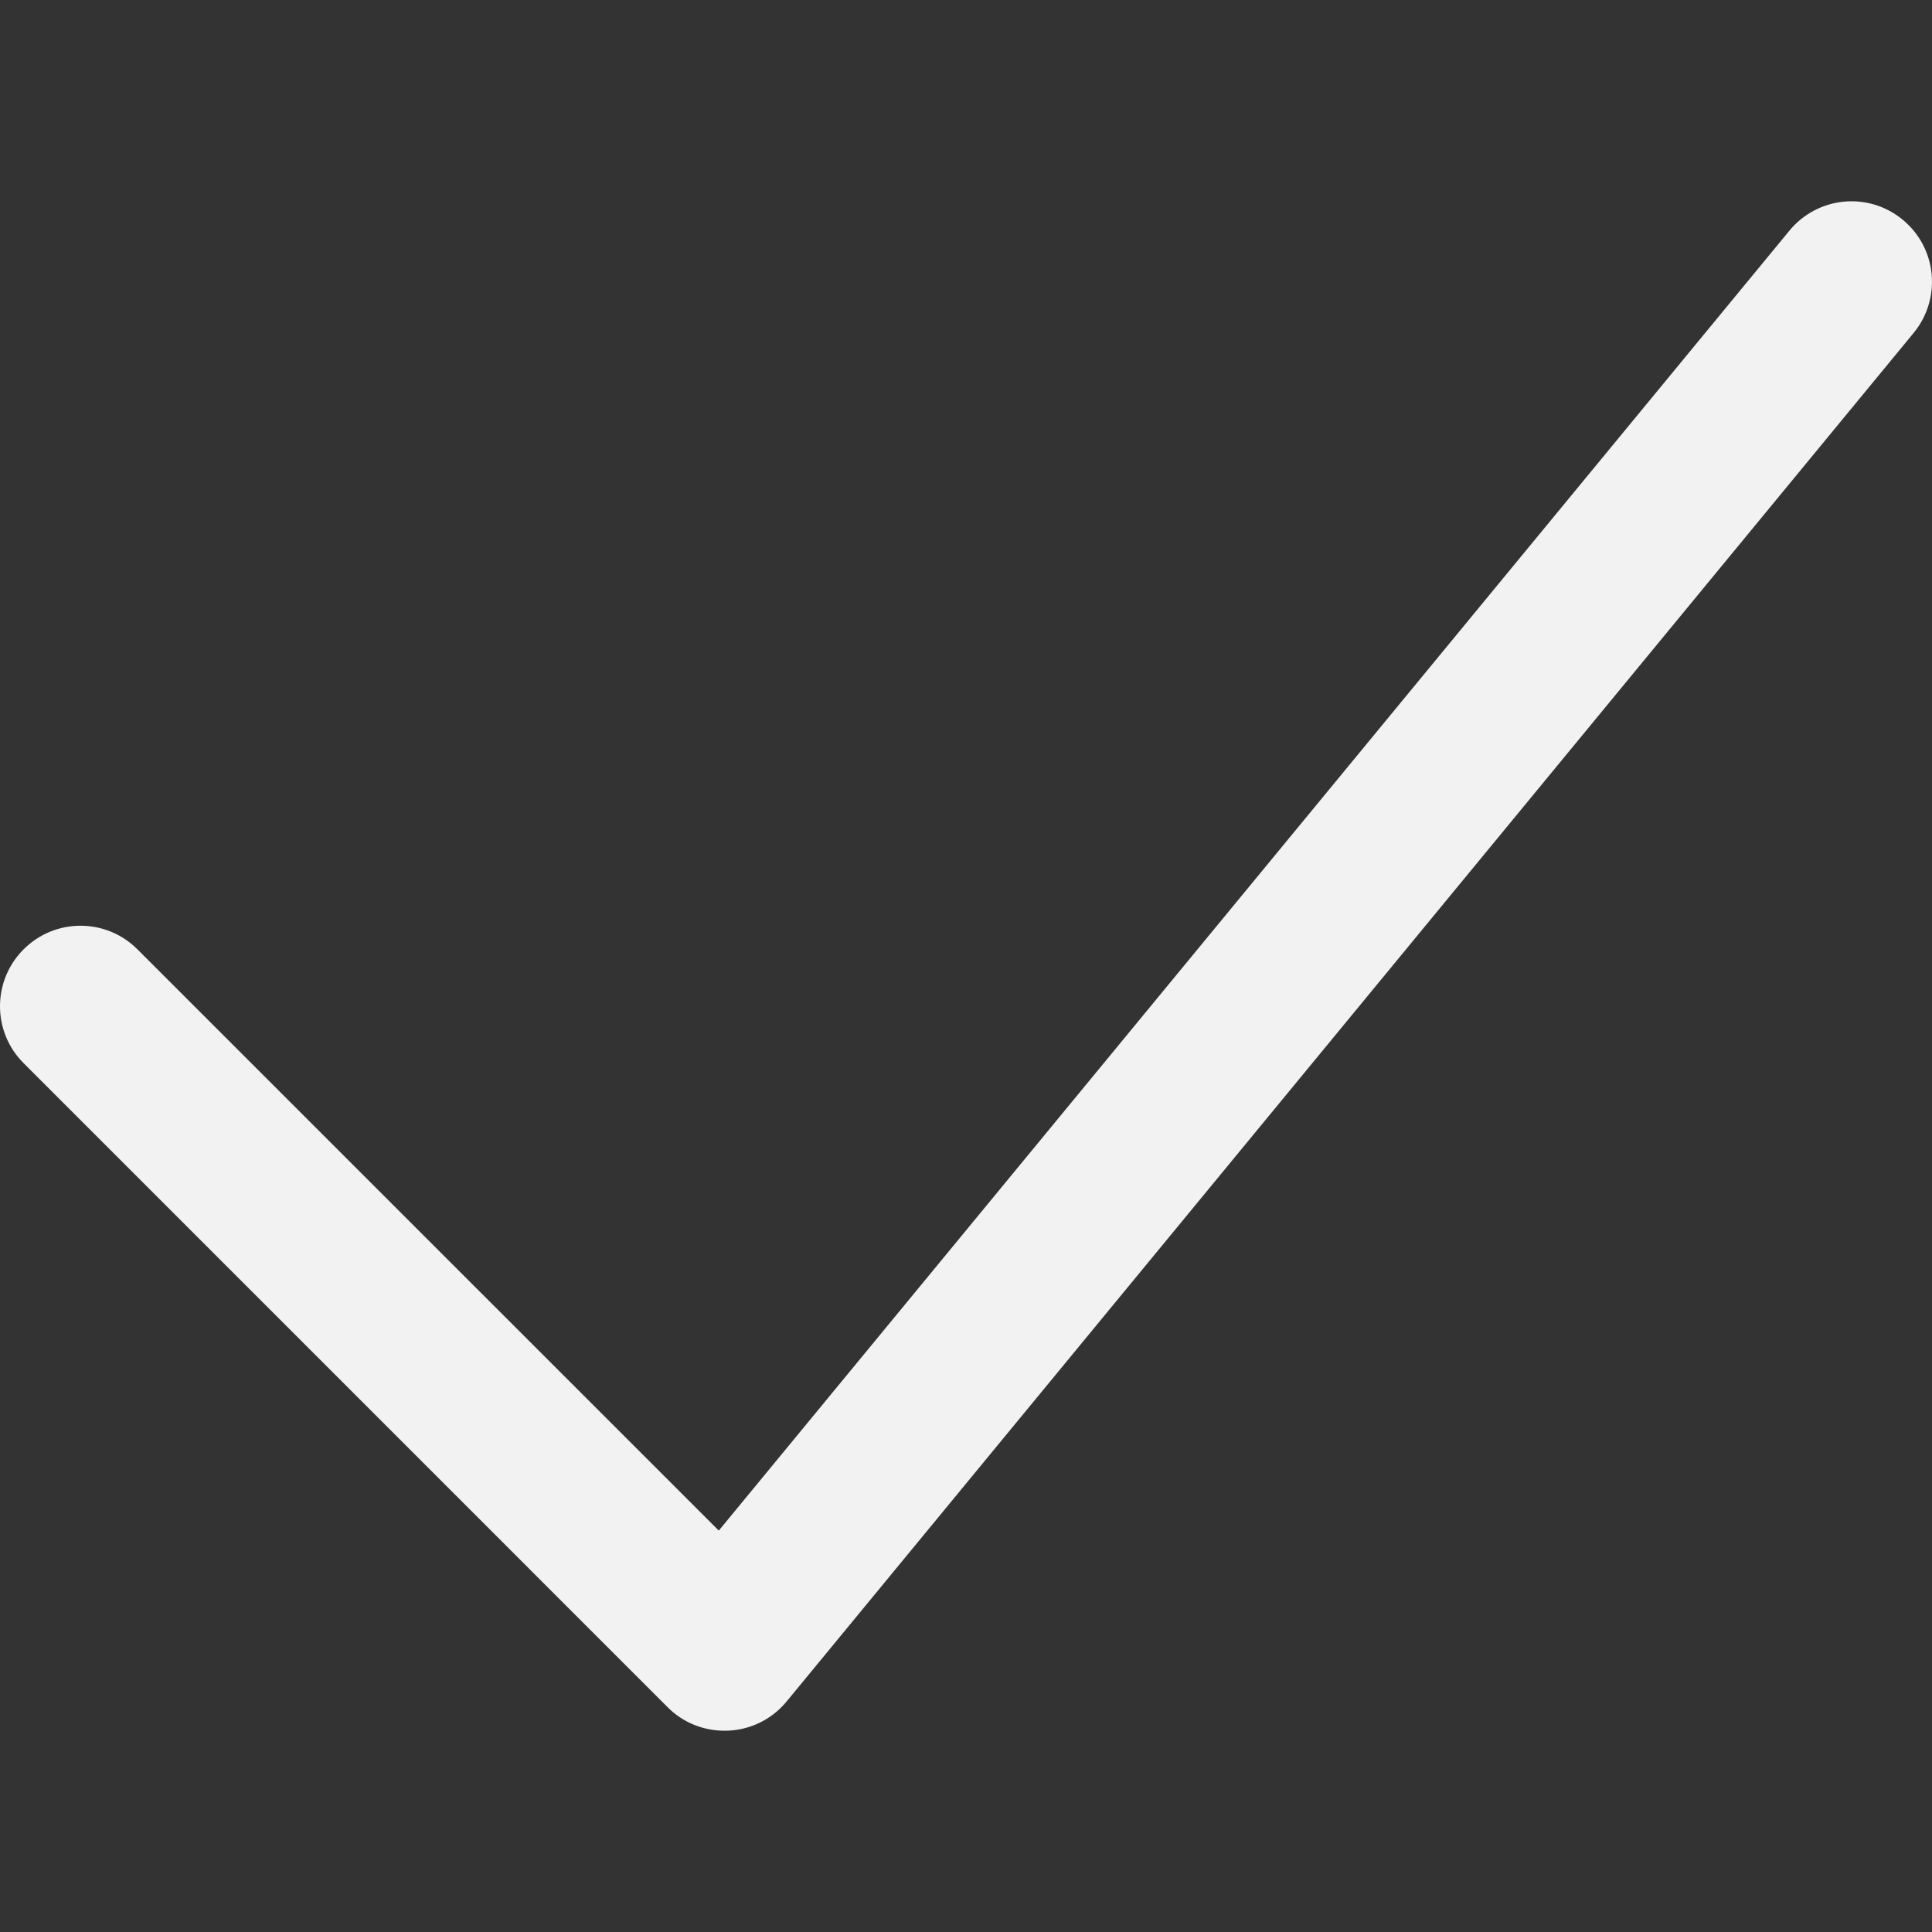 <?xml version="1.0" encoding="UTF-8"?> <svg xmlns="http://www.w3.org/2000/svg" width="96" height="96" viewBox="0 0 96 96" fill="none"><rect x="0" y="0" width="96" height="96" fill="#333333" stroke="none"/> <g clip-path="url(#clip0_489_3527)"> <path d="M94.543 10.917C92.831 9.505 90.319 9.758 88.915 11.461L35.716 76.055L6.829 47.172C5.265 45.608 2.737 45.608 1.173 47.172C-0.391 48.736 -0.391 51.264 1.173 52.828L33.172 84.828C33.92 85.584 34.94 85.999 36 85.999C36.064 85.999 36.128 85.999 36.192 85.995C37.324 85.944 38.372 85.415 39.088 84.543L95.086 16.545C96.49 14.837 96.25 12.321 94.543 10.917Z" fill="#F2F2F2"></path> </g> <defs> <clipPath id="clip0_489_3527"> <rect width="24" height="24" fill="white" transform="scale(4)"></rect> </clipPath> </defs> </svg> 